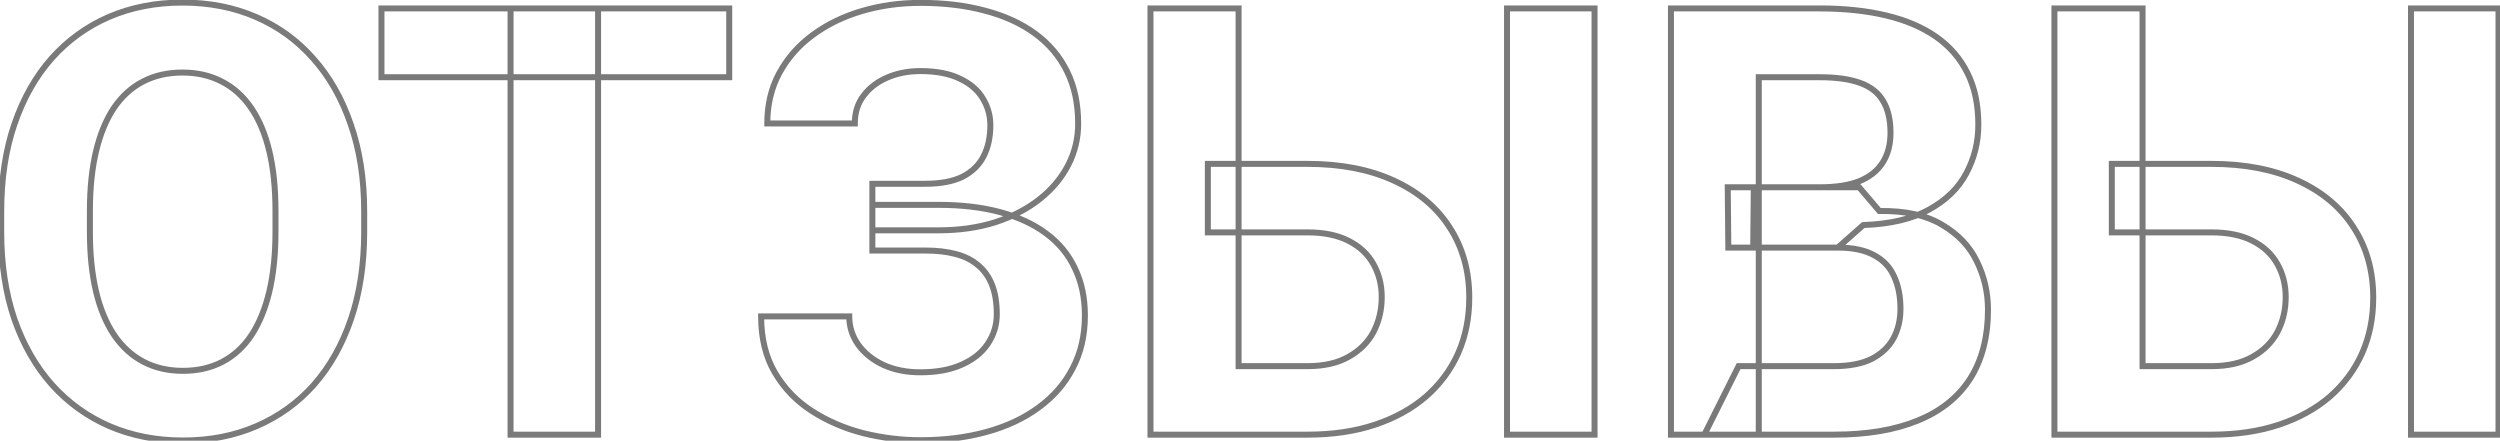 <?xml version="1.0" encoding="UTF-8"?> <svg xmlns="http://www.w3.org/2000/svg" width="834" height="147" viewBox="0 0 834 147" fill="none"> <path d="M104.695 128.398L105.442 129.064L105.445 129.06L104.695 128.398ZM85.555 142.168L85.16 141.249L85.157 141.251L85.555 142.168ZM36.531 142.168L36.133 143.085L36.136 143.087L36.531 142.168ZM17.391 128.398L16.645 129.064L16.648 129.068L17.391 128.398ZM4.793 106.426L3.846 106.748L3.849 106.755L4.793 106.426ZM4.793 41.484L5.739 41.809L5.739 41.807L4.793 41.484ZM17.195 19.512L16.449 18.846L16.445 18.85L17.195 19.512ZM36.336 5.645L35.941 4.726L35.938 4.727L36.336 5.645ZM85.359 5.645L84.962 6.562L84.965 6.563L85.359 5.645ZM104.5 19.512L103.75 20.173L103.754 20.178L104.5 19.512ZM117 41.484L116.053 41.807L116.056 41.816L117 41.484ZM89.852 50.469L88.879 50.701L89.852 50.469ZM74.031 27.227L73.566 28.112L73.578 28.118L74.031 27.227ZM47.664 27.227L48.123 28.115L48.129 28.112L47.664 27.227ZM37.996 36.016L37.17 35.451L37.164 35.461L37.996 36.016ZM32.039 97.246L31.066 97.476L31.066 97.478L32.039 97.246ZM38.094 111.797L37.264 112.355L37.268 112.361L38.094 111.797ZM47.859 120.684L47.394 121.569L47.859 120.684ZM74.227 120.684L74.692 121.569L74.227 120.684ZM83.894 111.797L84.727 112.352L84.731 112.345L83.894 111.797ZM89.852 97.246L90.824 97.478L90.825 97.476L89.852 97.246ZM120.492 70.586V77.324H122.492V70.586H120.492ZM120.492 77.324C120.492 88.042 119.039 97.631 116.151 106.103L118.044 106.748C121.015 98.033 122.492 88.221 122.492 77.324H120.492ZM116.151 106.103C113.259 114.588 109.186 121.793 103.945 127.737L105.445 129.06C110.881 122.895 115.077 115.451 118.044 106.748L116.151 106.103ZM103.949 127.733C98.708 133.613 92.448 138.116 85.16 141.249L85.95 143.087C93.505 139.839 100.005 135.163 105.442 129.064L103.949 127.733ZM85.157 141.251C77.94 144.38 69.907 145.953 61.043 145.953V147.953C70.148 147.953 78.456 146.336 85.953 143.085L85.157 141.251ZM61.043 145.953C52.245 145.953 44.211 144.38 36.926 141.249L36.136 143.087C43.695 146.336 52.002 147.953 61.043 147.953V145.953ZM36.929 141.251C29.704 138.118 23.442 133.613 18.133 127.729L16.648 129.068C22.147 135.163 28.645 139.838 36.133 143.085L36.929 141.251ZM18.137 127.733C12.831 121.787 8.694 114.581 5.737 106.097L3.849 106.755C6.881 115.458 11.143 122.9 16.645 129.064L18.137 127.733ZM5.739 106.103C2.851 97.631 1.398 88.042 1.398 77.324H-0.602C-0.602 88.221 0.875 98.033 3.846 106.748L5.739 106.103ZM1.398 77.324V70.586H-0.602V77.324H1.398ZM1.398 70.586C1.398 59.802 2.851 50.214 5.739 41.809L3.847 41.16C0.875 49.812 -0.602 59.625 -0.602 70.586H1.398ZM5.739 41.807C8.632 33.322 12.704 26.117 17.945 20.173L16.445 18.85C11.009 25.015 6.813 32.459 3.846 41.162L5.739 41.807ZM17.941 20.178C23.25 14.23 29.512 9.694 36.734 6.562L35.938 4.727C28.447 7.976 21.948 12.684 16.449 18.846L17.941 20.178ZM36.731 6.563C44.016 3.432 52.05 1.859 60.848 1.859V-0.141C51.807 -0.141 43.5 1.477 35.941 4.726L36.731 6.563ZM60.848 1.859C69.712 1.859 77.745 3.433 84.962 6.562L85.757 4.727C78.261 1.476 69.952 -0.141 60.848 -0.141V1.859ZM84.965 6.563C92.251 9.695 98.509 14.229 103.75 20.173L105.25 18.85C99.814 12.685 93.312 7.974 85.754 4.726L84.965 6.563ZM103.754 20.178C109.058 26.121 113.162 33.325 116.053 41.807L117.947 41.162C114.979 32.456 110.749 25.012 105.246 18.846L103.754 20.178ZM116.056 41.816C119.007 50.219 120.492 59.804 120.492 70.586H122.492C122.492 59.623 120.982 49.807 117.944 41.153L116.056 41.816ZM92.902 77.324V70.391H90.902V77.324H92.902ZM92.902 70.391C92.902 62.781 92.214 56.06 90.824 50.237L88.879 50.701C90.224 56.336 90.902 62.896 90.902 70.391H92.902ZM90.824 50.237C89.435 44.417 87.375 39.48 84.623 35.451L82.971 36.58C85.557 40.364 87.533 45.062 88.879 50.701L90.824 50.237ZM84.623 35.451C81.868 31.421 78.49 28.372 74.484 26.335L73.578 28.118C77.255 29.988 80.387 32.798 82.971 36.58L84.623 35.451ZM74.496 26.341C70.493 24.238 65.935 23.199 60.848 23.199V25.199C65.656 25.199 69.887 26.179 73.566 28.112L74.496 26.341ZM60.848 23.199C55.761 23.199 51.203 24.238 47.199 26.341L48.129 28.112C51.808 26.179 56.039 25.199 60.848 25.199V23.199ZM47.205 26.338C43.266 28.376 39.922 31.424 37.17 35.451L38.822 36.58C41.408 32.794 44.511 29.984 48.123 28.115L47.205 26.338ZM37.164 35.461C34.48 39.487 32.454 44.421 31.066 50.237L33.012 50.701C34.358 45.059 36.304 40.357 38.828 36.57L37.164 35.461ZM31.066 50.237C29.677 56.06 28.988 62.781 28.988 70.391H30.988C30.988 62.896 31.667 56.336 33.012 50.701L31.066 50.237ZM28.988 70.391V77.324H30.988V70.391H28.988ZM28.988 77.324C28.988 84.87 29.677 91.59 31.066 97.476L33.012 97.016C31.667 91.314 30.988 84.753 30.988 77.324H28.988ZM31.066 97.478C32.455 103.298 34.514 108.264 37.264 112.355L38.924 111.239C36.334 107.387 34.357 102.653 33.012 97.014L31.066 97.478ZM37.268 112.361C40.021 116.39 43.396 119.468 47.394 121.569L48.325 119.798C44.641 117.863 41.505 115.017 38.919 111.233L37.268 112.361ZM47.394 121.569C51.398 123.672 55.956 124.711 61.043 124.711V122.711C56.234 122.711 52.003 121.731 48.325 119.798L47.394 121.569ZM61.043 124.711C66.13 124.711 70.688 123.672 74.692 121.569L73.761 119.798C70.083 121.731 65.852 122.711 61.043 122.711V124.711ZM74.692 121.569C78.693 119.467 82.037 116.385 84.727 112.352L83.062 111.242C80.543 115.021 77.443 117.864 73.761 119.798L74.692 121.569ZM84.731 112.345C87.412 108.257 89.436 103.294 90.824 97.478L88.879 97.014C87.532 102.657 85.586 107.394 83.058 111.249L84.731 112.345ZM90.825 97.476C92.214 91.59 92.902 84.87 92.902 77.324H90.902C90.902 84.753 90.224 91.314 88.878 97.016L90.825 97.476ZM199.52 2.812H200.52V1.812H199.52V2.812ZM199.52 145V146H200.52V145H199.52ZM170.32 145H169.32V146H170.32V145ZM170.32 2.812V1.812H169.32V2.812H170.32ZM243.27 2.812H244.27V1.812H243.27V2.812ZM243.27 25.762V26.762H244.27V25.762H243.27ZM127.254 25.762H126.254V26.762H127.254V25.762ZM127.254 2.812V1.812H126.254V2.812H127.254ZM198.52 2.812V145H200.52V2.812H198.52ZM199.52 144H170.32V146H199.52V144ZM171.32 145V2.812H169.32V145H171.32ZM170.32 3.812H199.52V1.812H170.32V3.812ZM242.27 2.812V25.762H244.27V2.812H242.27ZM243.27 24.762H127.254V26.762H243.27V24.762ZM128.254 25.762V2.812H126.254V25.762H128.254ZM127.254 3.812H243.27V1.812H127.254V3.812ZM291.023 76.836H290.023V77.836H291.023V76.836ZM291.023 61.309V60.309H290.023V61.309H291.023ZM321.102 58.965L321.541 59.863L321.549 59.859L321.556 59.856L321.102 58.965ZM327.84 32.793L326.981 33.304L326.985 33.312L326.99 33.319L327.84 32.793ZM320.223 26.25L319.782 27.148L319.789 27.151L319.796 27.154L320.223 26.25ZM288.094 31.914L288.886 32.524L288.894 32.514L288.094 31.914ZM285.164 41.191V42.191H286.164V41.191H285.164ZM255.965 41.191H254.965V42.191H255.965V41.191ZM259.969 24.395L259.091 23.916L259.089 23.92L259.969 24.395ZM271.102 11.699L271.694 12.505L271.696 12.503L271.102 11.699ZM328.719 3.594L328.456 4.559L328.465 4.561L328.719 3.594ZM345.32 11.211L345.911 10.404L345.32 11.211ZM332.137 74.102L332.44 75.055L332.45 75.051L332.137 74.102ZM291.023 68.34V67.34H290.023V68.34H291.023ZM333.699 70.781L333.437 71.746L333.44 71.747L333.699 70.781ZM349.031 77.91L348.431 78.71L348.437 78.715L349.031 77.91ZM358.602 89.531L357.695 89.953L357.698 89.96L357.702 89.968L358.602 89.531ZM357.82 122.93L356.937 122.46L356.933 122.469L357.82 122.93ZM346.395 136.016L345.808 135.205L345.803 135.209L346.395 136.016ZM329.012 144.121L328.749 143.156L328.747 143.157L329.012 144.121ZM287.996 144.512L287.747 145.48L287.756 145.482L287.996 144.512ZM270.809 137.09L270.266 137.93L270.809 137.09ZM258.504 124.297L257.642 124.803L258.504 124.297ZM253.914 105.547V104.547H252.914V105.547H253.914ZM283.309 105.547H284.309V104.547H283.309V105.547ZM286.336 115.02L285.518 115.596L285.525 115.604L286.336 115.02ZM294.734 121.758L294.307 122.662L294.314 122.665L294.321 122.668L294.734 121.758ZM320.809 121.66L320.405 120.745L320.4 120.748L320.809 121.66ZM329.5 114.727L328.671 114.168L328.668 114.172L329.5 114.727ZM330.965 95.098L330.033 95.461L330.965 95.098ZM326.375 88.555L325.718 89.309L325.725 89.315L325.732 89.321L326.375 88.555ZM318.855 84.746L318.598 85.712L318.603 85.714L318.855 84.746ZM291.023 83.574H290.023V84.574H291.023V83.574ZM313.094 75.836H291.023V77.836H313.094V75.836ZM292.023 76.836V61.309H290.023V76.836H292.023ZM291.023 62.309H308.602V60.309H291.023V62.309ZM308.602 62.309C313.834 62.309 318.167 61.516 321.541 59.863L320.662 58.067C317.656 59.539 313.656 60.309 308.602 60.309V62.309ZM321.556 59.856C324.916 58.141 327.421 55.718 329.023 52.584L327.242 51.674C325.849 54.399 323.667 56.533 320.647 58.074L321.556 59.856ZM329.023 52.584C330.606 49.487 331.379 45.874 331.379 41.777H329.379C329.379 45.623 328.654 48.911 327.242 51.674L329.023 52.584ZM331.379 41.777C331.379 38.339 330.482 35.161 328.69 32.267L326.99 33.319C328.583 35.894 329.379 38.706 329.379 41.777H331.379ZM328.699 32.282C326.951 29.344 324.244 27.041 320.649 25.346L319.796 27.154C323.103 28.714 325.474 30.773 326.981 33.304L328.699 32.282ZM320.663 25.352C317.033 23.571 312.474 22.711 307.039 22.711V24.711C312.281 24.711 316.511 25.543 319.782 27.148L320.663 25.352ZM307.039 22.711C302.882 22.711 299.067 23.449 295.608 24.941L296.4 26.778C299.581 25.405 303.123 24.711 307.039 24.711V22.711ZM295.608 24.941C292.146 26.435 289.363 28.555 287.294 31.314L288.894 32.514C290.731 30.064 293.222 28.149 296.4 26.778L295.608 24.941ZM287.301 31.304C285.195 34.042 284.164 37.357 284.164 41.191H286.164C286.164 37.734 287.086 34.864 288.886 32.524L287.301 31.304ZM285.164 40.191H255.965V42.191H285.164V40.191ZM256.965 41.191C256.965 35.088 258.267 29.656 260.849 24.869L259.089 23.92C256.332 29.029 254.965 34.794 254.965 41.191H256.965ZM260.847 24.873C263.51 19.991 267.122 15.87 271.694 12.505L270.509 10.894C265.706 14.429 261.897 18.772 259.091 23.916L260.847 24.873ZM271.696 12.503C276.347 9.063 281.708 6.443 287.791 4.651L287.225 2.732C280.938 4.585 275.362 7.304 270.507 10.895L271.696 12.503ZM287.791 4.651C293.878 2.856 300.293 1.957 307.039 1.957V-0.043C300.113 -0.043 293.507 0.881 287.225 2.732L287.791 4.651ZM307.039 1.957C314.975 1.957 322.111 2.828 328.456 4.559L328.982 2.629C322.436 0.844 315.119 -0.043 307.039 -0.043V1.957ZM328.465 4.561C334.808 6.227 340.223 8.717 344.729 12.018L345.911 10.404C341.172 6.934 335.52 4.346 328.973 2.627L328.465 4.561ZM344.729 12.018C349.225 15.31 352.667 19.386 355.068 24.251L356.862 23.366C354.315 18.205 350.66 13.882 345.911 10.404L344.729 12.018ZM355.068 24.251C357.463 29.103 358.676 34.773 358.676 41.289H360.676C360.676 34.524 359.415 28.54 356.862 23.366L355.068 24.251ZM358.676 41.289C358.676 46.014 357.606 50.447 355.466 54.601L357.244 55.517C359.532 51.077 360.676 46.33 360.676 41.289H358.676ZM355.466 54.601C353.323 58.761 350.261 62.429 346.261 65.603L347.504 67.17C351.708 63.834 354.961 59.95 357.244 55.517L355.466 54.601ZM346.261 65.603C342.265 68.775 337.458 71.295 331.824 73.152L332.45 75.051C338.274 73.132 343.298 70.509 347.504 67.17L346.261 65.603ZM331.834 73.149C326.217 74.936 319.973 75.836 313.094 75.836V77.836C320.147 77.836 326.599 76.913 332.44 75.055L331.834 73.149ZM291.023 69.34H313.094V67.34H291.023V69.34ZM313.094 69.34C320.773 69.34 327.551 70.147 333.437 71.746L333.961 69.816C327.868 68.16 320.909 67.34 313.094 67.34V69.34ZM333.44 71.747C339.396 73.348 344.385 75.675 348.431 78.71L349.631 77.11C345.344 73.895 340.112 71.47 333.959 69.816L333.44 71.747ZM348.437 78.715C352.539 81.743 355.619 85.487 357.695 89.953L359.508 89.11C357.287 84.331 353.987 80.327 349.625 77.106L348.437 78.715ZM357.702 89.968C359.839 94.368 360.922 99.455 360.922 105.254H362.922C362.922 99.204 361.791 93.809 359.501 89.094L357.702 89.968ZM360.922 105.254C360.922 111.754 359.585 117.481 356.937 122.46L358.703 123.399C361.525 118.092 362.922 112.035 362.922 105.254H360.922ZM356.933 122.469C354.339 127.466 350.637 131.711 345.808 135.206L346.981 136.826C352.048 133.159 355.963 128.679 358.708 123.39L356.933 122.469ZM345.803 135.209C341.033 138.707 335.354 141.361 328.749 143.156L329.274 145.086C336.081 143.236 341.991 140.485 346.986 136.822L345.803 135.209ZM328.747 143.157C322.205 144.953 314.972 145.855 307.039 145.855V147.855C315.122 147.855 322.537 146.935 329.276 145.085L328.747 143.157ZM307.039 145.855C300.741 145.855 294.474 145.084 288.236 143.541L287.756 145.482C294.148 147.064 300.576 147.855 307.039 147.855V145.855ZM288.246 143.543C282.028 141.941 276.398 139.508 271.351 136.25L270.266 137.93C275.505 141.312 281.334 143.827 287.747 145.48L288.246 143.543ZM271.351 136.25C266.337 133.013 262.346 128.862 259.366 123.79L257.642 124.803C260.782 130.148 264.994 134.526 270.266 137.93L271.351 136.25ZM259.366 123.79C256.413 118.765 254.914 112.697 254.914 105.547H252.914C252.914 112.98 254.475 119.413 257.642 124.803L259.366 123.79ZM253.914 106.547H283.309V104.547H253.914V106.547ZM282.309 105.547C282.309 109.207 283.383 112.565 285.518 115.595L287.153 114.444C285.252 111.745 284.309 108.788 284.309 105.547H282.309ZM285.525 115.604C287.656 118.56 290.596 120.908 294.307 122.662L295.162 120.854C291.711 119.223 289.053 117.078 287.147 114.435L285.525 115.604ZM294.321 122.668C298.052 124.364 302.299 125.199 307.039 125.199V123.199C302.535 123.199 298.578 122.407 295.148 120.847L294.321 122.668ZM307.039 125.199C312.542 125.199 317.28 124.338 321.218 122.573L320.4 120.748C316.785 122.368 312.343 123.199 307.039 123.199V125.199ZM321.212 122.575C325.193 120.821 328.254 118.398 330.332 115.281L328.668 114.172C326.839 116.915 324.106 119.114 320.405 120.745L321.212 122.575ZM330.329 115.285C332.458 112.127 333.527 108.645 333.527 104.863H331.527C331.527 108.243 330.579 111.337 328.671 114.168L330.329 115.285ZM333.527 104.863C333.527 100.938 332.996 97.551 331.896 94.734L330.033 95.461C331.017 97.983 331.527 101.107 331.527 104.863H333.527ZM331.896 94.734C330.799 91.923 329.176 89.598 327.018 87.788L325.732 89.321C327.611 90.896 329.047 92.934 330.033 95.461L331.896 94.734ZM327.032 87.801C324.88 85.927 322.229 84.593 319.108 83.778L318.603 85.714C321.472 86.462 323.833 87.667 325.718 89.309L327.032 87.801ZM319.113 83.78C316.079 82.971 312.571 82.574 308.602 82.574V84.574C312.444 84.574 315.772 84.959 318.598 85.712L319.113 83.78ZM308.602 82.574H291.023V84.574H308.602V82.574ZM292.023 83.574V68.34H290.023V83.574H292.023ZM402.938 54.668V53.668H401.938V54.668H402.938ZM464.949 60.234L464.532 61.143L464.534 61.144L464.949 60.234ZM483.602 75.859L482.76 76.399L482.763 76.405L483.602 75.859ZM486.434 117.852L487.347 118.26L487.348 118.256L486.434 117.852ZM475.691 132.305L476.344 133.062L476.35 133.057L475.691 132.305ZM383.797 145H382.797V146H383.797V145ZM383.797 2.812V1.812H382.797V2.812H383.797ZM413.191 2.812H414.191V1.812H413.191V2.812ZM413.191 122.148H412.191V123.148H413.191V122.148ZM449.91 119.023L449.421 118.151L449.414 118.155L449.91 119.023ZM458.211 110.723L459.095 111.19L459.099 111.183L458.211 110.723ZM458.211 88.164L457.334 88.645L457.338 88.653L458.211 88.164ZM449.91 80.352L449.45 81.24L449.457 81.243L449.91 80.352ZM402.938 77.519H401.938V78.519H402.938V77.519ZM531.941 2.812H532.941V1.812H531.941V2.812ZM531.941 145V146H532.941V145H531.941ZM502.742 145H501.742V146H502.742V145ZM502.742 2.812V1.812H501.742V2.812H502.742ZM402.938 55.668H436.141V53.668H402.938V55.668ZM436.141 55.668C447.165 55.668 456.618 57.505 464.532 61.143L465.367 59.326C457.134 55.541 447.382 53.668 436.141 53.668V55.668ZM464.534 61.144C472.52 64.785 478.579 69.874 482.76 76.399L484.444 75.32C480.03 68.433 473.655 63.105 465.364 59.325L464.534 61.144ZM482.763 76.405C487.008 82.93 489.145 90.548 489.145 99.297H491.145C491.145 90.207 488.919 82.2 484.44 75.314L482.763 76.405ZM489.145 99.297C489.145 105.943 487.931 111.989 485.519 117.447L487.348 118.256C489.884 112.517 491.145 106.192 491.145 99.297H489.145ZM485.521 117.443C483.107 122.842 479.615 127.543 475.033 131.552L476.35 133.057C481.143 128.863 484.812 123.929 487.347 118.26L485.521 117.443ZM475.039 131.547C470.462 135.488 464.916 138.553 458.383 140.731L459.015 142.628C465.763 140.379 471.546 137.194 476.344 133.062L475.039 131.547ZM458.383 140.731C451.862 142.905 444.452 144 436.141 144V146C444.626 146 452.255 144.882 459.015 142.628L458.383 140.731ZM436.141 144H383.797V146H436.141V144ZM384.797 145V2.812H382.797V145H384.797ZM383.797 3.812H413.191V1.812H383.797V3.812ZM412.191 2.812V122.148H414.191V2.812H412.191ZM413.191 123.148H436.141V121.148H413.191V123.148ZM436.141 123.148C441.795 123.148 446.569 122.085 450.406 119.892L449.414 118.155C445.96 120.129 441.554 121.148 436.141 121.148V123.148ZM450.4 119.895C454.263 117.727 457.174 114.826 459.095 111.19L457.327 110.256C455.602 113.521 452.98 116.153 449.421 118.151L450.4 119.895ZM459.099 111.183C461 107.515 461.945 103.482 461.945 99.102H459.945C459.945 103.184 459.067 106.899 457.323 110.262L459.099 111.183ZM461.945 99.102C461.945 94.908 460.997 91.092 459.083 87.675L457.338 88.653C459.071 91.746 459.945 95.222 459.945 99.102H461.945ZM459.088 87.683C457.158 84.169 454.235 81.43 450.364 79.46L449.457 81.243C453.007 83.049 455.618 85.519 457.334 88.645L459.088 87.683ZM450.37 79.464C446.541 77.481 441.781 76.519 436.141 76.519V78.519C441.568 78.519 445.987 79.446 449.45 81.24L450.37 79.464ZM436.141 76.519H402.938V78.519H436.141V76.519ZM403.938 77.519V54.668H401.938V77.519H403.938ZM530.941 2.812V145H532.941V2.812H530.941ZM531.941 144H502.742V146H531.941V144ZM503.742 145V2.812H501.742V145H503.742ZM502.742 3.812H531.941V1.812H502.742V3.812ZM613.094 82.598V83.598H613.473L613.757 83.347L613.094 82.598ZM576.57 82.598L575.57 82.607L575.58 83.598H576.57V82.598ZM576.375 62.48V61.48H575.365L575.375 62.49L576.375 62.48ZM620.32 60.43L620.689 61.359L620.696 61.356L620.704 61.353L620.32 60.43ZM628.035 54.277L627.194 53.737L627.191 53.742L628.035 54.277ZM628.133 33.574L627.274 34.086L627.278 34.093L627.283 34.101L628.133 33.574ZM620.418 27.617L620.081 28.558L620.086 28.561L620.418 27.617ZM586.727 25.762V24.762H585.727V25.762H586.727ZM586.727 145V146H587.727V145H586.727ZM557.43 145H556.43V146H557.43V145ZM557.43 2.812V1.812H556.43V2.812H557.43ZM629.207 5.156L628.974 6.129L628.976 6.129L629.207 5.156ZM645.906 12.285L645.333 13.104L645.906 12.285ZM656.355 24.395L655.459 24.837L655.461 24.842L656.355 24.395ZM655.965 57.793L655.085 57.318L655.08 57.327L655.965 57.793ZM643.562 69.902L643.079 69.027L643.075 69.029L643.562 69.902ZM621.59 75.078L621.554 74.079L621.196 74.092L620.927 74.329L621.59 75.078ZM568.562 145L567.668 144.553L566.944 146H568.562V145ZM579.988 122.148V121.148H579.37L579.094 121.701L579.988 122.148ZM624.422 119.707L624.869 120.601L624.876 120.598L624.883 120.594L624.422 119.707ZM631.648 112.871L630.771 112.392L631.648 112.871ZM631.844 92.168L630.931 92.576L630.934 92.584L630.938 92.592L631.844 92.168ZM625.203 85.137L624.719 86.012L624.726 86.016L624.734 86.02L625.203 85.137ZM584.871 82.598L583.871 82.588L583.861 83.598H584.871V82.598ZM585.066 62.48V61.48H584.076L584.066 62.471L585.066 62.48ZM620.223 62.48L620.984 61.832L620.684 61.48H620.223V62.48ZM626.961 70.391L626.2 71.039L626.505 71.398L626.976 71.391L626.961 70.391ZM647.859 74.981L647.342 75.836L647.348 75.84L647.354 75.844L647.859 74.981ZM659.48 87.188L658.579 87.621L658.584 87.63L659.48 87.188ZM657.234 126.348L658.076 126.888L658.078 126.884L657.234 126.348ZM639.754 140.312L639.377 139.386L639.374 139.387L639.754 140.312ZM613.094 81.598H576.57V83.598H613.094V81.598ZM577.57 82.588L577.375 62.471L575.375 62.49L575.57 82.607L577.57 82.588ZM576.375 63.48H607.039V61.48H576.375V63.48ZM607.039 63.48C612.516 63.48 617.08 62.789 620.689 61.359L619.952 59.5C616.659 60.805 612.369 61.48 607.039 61.48V63.48ZM620.704 61.353C624.309 59.857 627.058 57.686 628.88 54.813L627.191 53.742C625.627 56.208 623.233 58.138 619.937 59.506L620.704 61.353ZM628.876 54.818C630.757 51.892 631.672 48.375 631.672 44.316H629.672C629.672 48.07 628.829 51.194 627.194 53.737L628.876 54.818ZM631.672 44.316C631.672 39.771 630.804 35.989 628.983 33.048L627.283 34.101C628.847 36.628 629.672 40.008 629.672 44.316H631.672ZM628.992 33.063C627.225 30.094 624.447 27.975 620.75 26.674L620.086 28.561C623.42 29.734 625.786 31.586 627.274 34.086L628.992 33.063ZM620.755 26.676C617.157 25.386 612.572 24.762 607.039 24.762V26.762C612.444 26.762 616.778 27.375 620.081 28.558L620.755 26.676ZM607.039 24.762H586.727V26.762H607.039V24.762ZM585.727 25.762V145H587.727V25.762H585.727ZM586.727 144H557.43V146H586.727V144ZM558.43 145V2.812H556.43V145H558.43ZM557.43 3.812H607.039V1.812H557.43V3.812ZM607.039 3.812C615.246 3.812 622.555 4.588 628.974 6.129L629.44 4.184C622.838 2.599 615.368 1.812 607.039 1.812V3.812ZM628.976 6.129C635.454 7.669 640.898 10 645.333 13.104L646.48 11.466C641.799 8.19 636.111 5.769 629.438 4.183L628.976 6.129ZM645.333 13.104C649.755 16.2 653.126 20.108 655.459 24.837L657.252 23.952C654.767 18.915 651.172 14.75 646.48 11.466L645.333 13.104ZM655.461 24.842C657.786 29.492 658.969 35.061 658.969 41.582H660.969C660.969 34.822 659.742 28.933 657.25 23.947L655.461 24.842ZM658.969 41.582C658.969 47.283 657.672 52.522 655.085 57.318L656.845 58.268C659.596 53.168 660.969 47.6 660.969 41.582H658.969ZM655.08 57.327C652.58 62.076 648.6 65.981 643.079 69.027L644.046 70.778C649.853 67.574 654.141 63.405 656.85 58.259L655.08 57.327ZM643.075 69.029C637.66 72.052 630.506 73.757 621.554 74.079L621.626 76.078C630.772 75.749 638.267 74.003 644.05 70.775L643.075 69.029ZM620.927 74.329L612.431 81.849L613.757 83.347L622.253 75.827L620.927 74.329ZM611.824 144H568.562V146H611.824V144ZM569.457 145.447L580.883 122.596L579.094 121.701L567.668 144.553L569.457 145.447ZM579.988 123.148H611.824V121.148H579.988V123.148ZM611.824 123.148C617.063 123.148 621.43 122.321 624.869 120.601L623.975 118.813C620.904 120.348 616.872 121.148 611.824 121.148V123.148ZM624.883 120.594C628.292 118.822 630.857 116.41 632.526 113.35L630.771 112.392C629.315 115.061 627.062 117.207 623.961 118.82L624.883 120.594ZM632.526 113.35C634.179 110.319 634.992 106.863 634.992 103.008H632.992C632.992 106.575 632.242 109.694 630.771 112.392L632.526 113.35ZM634.992 103.008C634.992 98.728 634.257 94.964 632.749 91.744L630.938 92.592C632.295 95.492 632.992 98.954 632.992 103.008H634.992ZM632.757 91.76C631.295 88.49 628.922 85.982 625.673 84.254L624.734 86.02C627.604 87.546 629.658 89.727 630.931 92.576L632.757 91.76ZM625.687 84.262C622.429 82.459 618.207 81.598 613.094 81.598V83.598C618.006 83.598 621.858 84.429 624.719 86.012L625.687 84.262ZM613.094 81.598H584.871V83.598H613.094V81.598ZM585.871 82.607L586.066 62.49L584.066 62.471L583.871 82.588L585.871 82.607ZM585.066 63.48H620.223V61.48H585.066V63.48ZM619.461 63.129L626.2 71.039L627.722 69.742L620.984 61.832L619.461 63.129ZM626.976 71.391C635.52 71.262 642.281 72.775 647.342 75.836L648.377 74.125C642.891 70.806 635.72 69.259 626.946 69.391L626.976 71.391ZM647.354 75.844C652.541 78.88 656.266 82.807 658.579 87.621L660.382 86.754C657.877 81.542 653.855 77.331 648.365 74.118L647.354 75.844ZM658.584 87.63C660.988 92.502 662.191 97.721 662.191 103.301H664.191C664.191 97.422 662.921 91.899 660.377 86.745L658.584 87.63ZM662.191 103.301C662.191 112.269 660.239 119.755 656.39 125.811L658.078 126.884C662.173 120.44 664.191 112.561 664.191 103.301H662.191ZM656.393 125.807C652.547 131.797 646.894 136.329 639.377 139.386L640.131 141.239C647.978 138.046 653.979 133.268 658.076 126.888L656.393 125.807ZM639.374 139.387C631.911 142.449 622.738 144 611.824 144V146C622.916 146 632.363 144.426 640.133 141.238L639.374 139.387ZM704.5 54.668V53.668H703.5V54.668H704.5ZM766.512 60.234L766.094 61.143L766.097 61.144L766.512 60.234ZM785.164 75.859L784.322 76.399L784.326 76.405L785.164 75.859ZM787.996 117.852L788.909 118.26L788.911 118.256L787.996 117.852ZM777.254 132.305L777.906 133.062L777.912 133.057L777.254 132.305ZM685.359 145H684.359V146H685.359V145ZM685.359 2.812V1.812H684.359V2.812H685.359ZM714.754 2.812H715.754V1.812H714.754V2.812ZM714.754 122.148H713.754V123.148H714.754V122.148ZM751.473 119.023L750.983 118.151L750.977 118.155L751.473 119.023ZM759.773 110.723L760.658 111.19L760.661 111.183L759.773 110.723ZM759.773 88.164L758.897 88.645L758.901 88.653L759.773 88.164ZM751.473 80.352L751.013 81.24L751.019 81.243L751.473 80.352ZM704.5 77.519H703.5V78.519H704.5V77.519ZM833.504 2.812H834.504V1.812H833.504V2.812ZM833.504 145V146H834.504V145H833.504ZM804.305 145H803.305V146H804.305V145ZM804.305 2.812V1.812H803.305V2.812H804.305ZM704.5 55.668H737.703V53.668H704.5V55.668ZM737.703 55.668C748.727 55.668 758.181 57.505 766.094 61.143L766.929 59.326C758.697 55.541 748.945 53.668 737.703 53.668V55.668ZM766.097 61.144C774.082 64.785 780.141 69.874 784.322 76.399L786.006 75.32C781.593 68.433 775.217 63.105 766.927 59.325L766.097 61.144ZM784.326 76.405C788.57 82.93 790.707 90.548 790.707 99.297H792.707C792.707 90.207 790.482 82.2 786.002 75.314L784.326 76.405ZM790.707 99.297C790.707 105.943 789.493 111.989 787.081 117.447L788.911 118.256C791.447 112.517 792.707 106.192 792.707 99.297H790.707ZM787.083 117.443C784.67 122.842 781.177 127.543 776.595 131.552L777.912 133.057C782.706 128.863 786.374 123.929 788.909 118.26L787.083 117.443ZM776.601 131.547C772.025 135.488 766.479 138.553 759.945 140.731L760.578 142.628C767.326 140.379 773.108 137.194 777.906 133.062L776.601 131.547ZM759.945 140.731C753.425 142.905 746.015 144 737.703 144V146C746.188 146 753.817 144.882 760.578 142.628L759.945 140.731ZM737.703 144H685.359V146H737.703V144ZM686.359 145V2.812H684.359V145H686.359ZM685.359 3.812H714.754V1.812H685.359V3.812ZM713.754 2.812V122.148H715.754V2.812H713.754ZM714.754 123.148H737.703V121.148H714.754V123.148ZM737.703 123.148C743.357 123.148 748.131 122.085 751.969 119.892L750.977 118.155C747.522 120.129 743.117 121.148 737.703 121.148V123.148ZM751.962 119.895C755.825 117.727 758.737 114.826 760.658 111.19L758.889 110.256C757.164 113.521 754.542 116.153 750.983 118.151L751.962 119.895ZM760.661 111.183C762.563 107.515 763.508 103.482 763.508 99.102H761.508C761.508 103.184 760.63 106.899 758.886 110.262L760.661 111.183ZM763.508 99.102C763.508 94.908 762.559 91.092 760.646 87.675L758.901 88.653C760.633 91.746 761.508 95.222 761.508 99.102H763.508ZM760.65 87.683C758.721 84.169 755.798 81.43 751.926 79.46L751.019 81.243C754.57 83.049 757.18 85.519 758.897 88.645L760.65 87.683ZM751.933 79.464C748.104 77.481 743.344 76.519 737.703 76.519V78.519C743.13 78.519 747.55 79.446 751.013 81.24L751.933 79.464ZM737.703 76.519H704.5V78.519H737.703V76.519ZM705.5 77.519V54.668H703.5V77.519H705.5ZM832.504 2.812V145H834.504V2.812H832.504ZM833.504 144H804.305V146H833.504V144ZM805.305 145V2.812H803.305V145H805.305ZM804.305 3.812H833.504V1.812H804.305V3.812Z" fill="#7A7A7A"></path> </svg> 